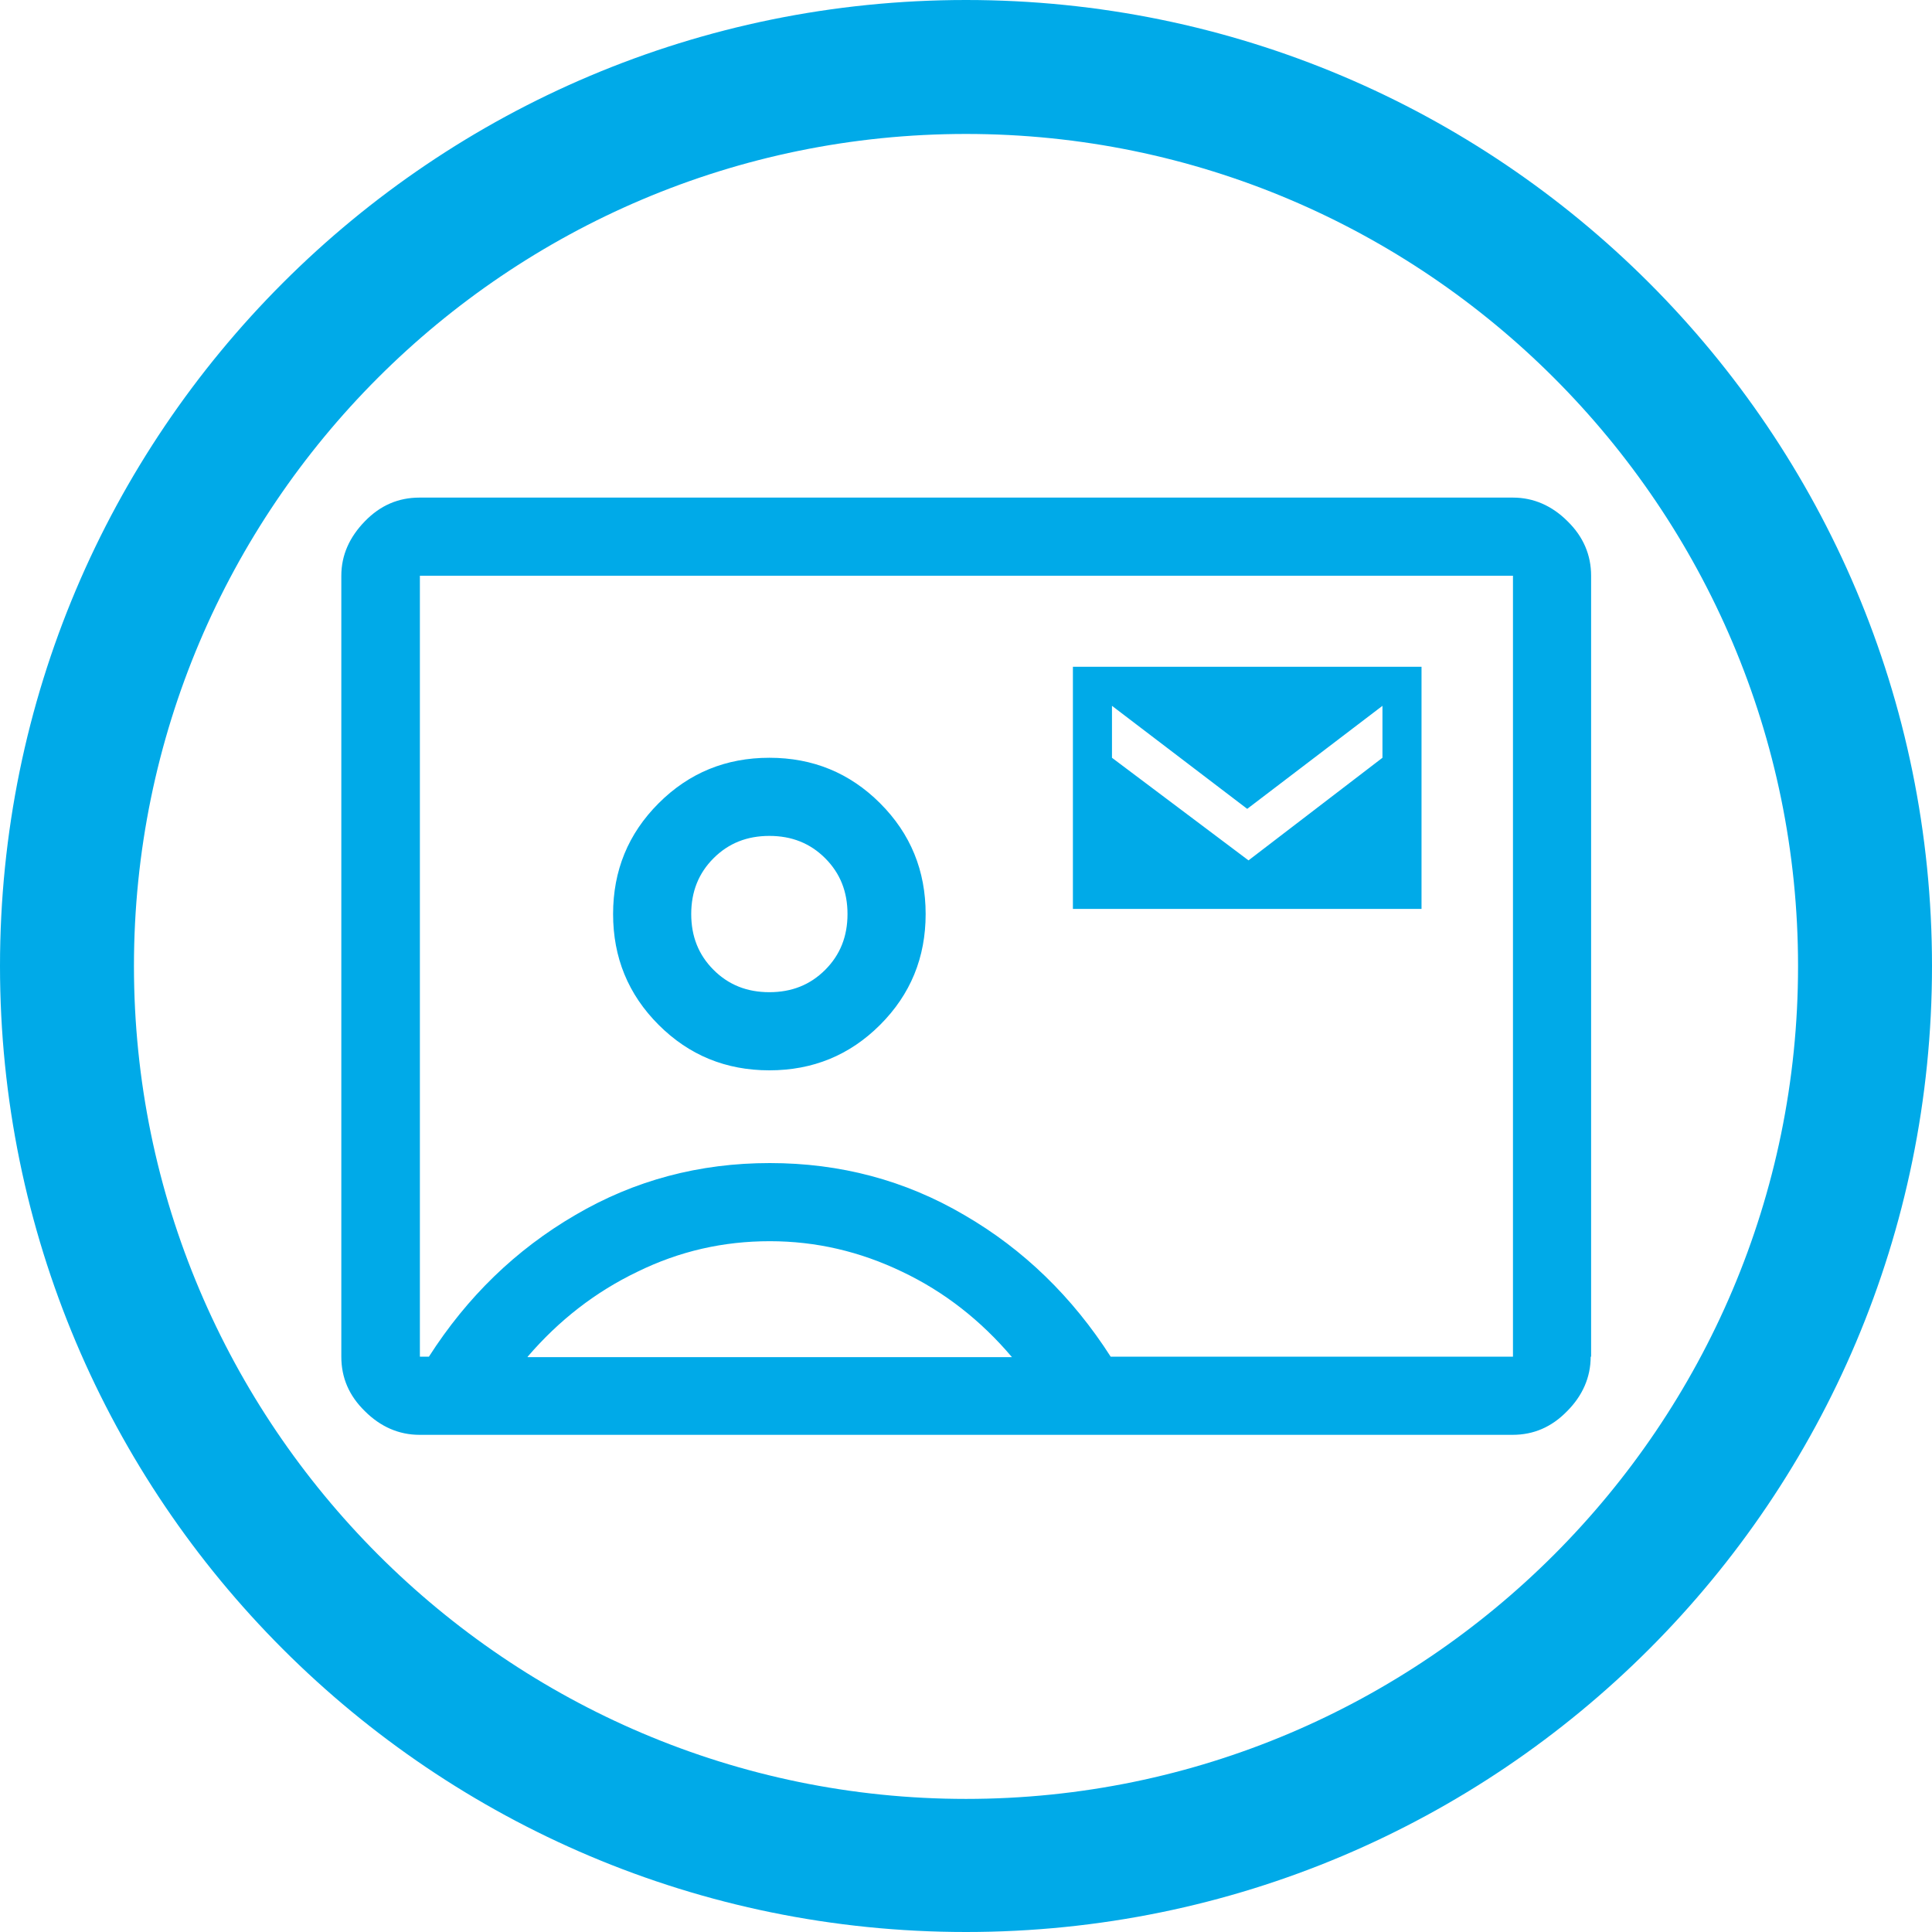<?xml version="1.0" encoding="UTF-8"?>
<svg id="Ebene_2" data-name="Ebene 2" xmlns="http://www.w3.org/2000/svg" viewBox="0 0 45 45">
  <defs>
    <style>
      .cls-1 {
        fill: #00aae8;
        stroke-width: 0px;
      }
    </style>
  </defs>
  <g id="it_contacter">
    <path class="cls-1" d="m19.74,21.29c0,.52-.17.95-.52,1.3-.35.35-.78.52-1.3.52s-.95-.17-1.3-.52c-.35-.35-.52-.78-.52-1.3s.17-.95.52-1.3c.35-.35.78-.52,1.3-.52s.95.17,1.3.52c.35.35.52.78.52,1.3m.76,2.58c.71-.71,1.06-1.57,1.06-2.58s-.35-1.87-1.06-2.58c-.71-.71-1.57-1.06-2.58-1.06s-1.87.35-2.58,1.06c-.71.71-1.06,1.57-1.06,2.58s.35,1.87,1.06,2.58c.71.71,1.57,1.06,2.58,1.06s1.87-.35,2.58-1.06m5.4-7.43l3.15,2.4,3.15-2.4v1.21l-3.12,2.39-3.18-2.39v-1.21Zm-.91,4.73h8.12v-5.64h-8.12v5.64Zm10.25,10.43h-9.37c-.89-1.39-2.03-2.5-3.41-3.3-1.38-.81-2.89-1.21-4.53-1.21s-3.15.4-4.53,1.21c-1.39.81-2.52,1.91-3.41,3.3h-.21V13.41h25.46v18.19Zm-22.95,0c.73-.85,1.58-1.51,2.56-1.98.98-.48,2-.71,3.08-.71s2.1.24,3.08.71c.99.47,1.84,1.14,2.56,1.99h-11.28Zm24.77,0V13.41c0-.48-.18-.91-.55-1.27-.36-.36-.79-.55-1.27-.55H9.77c-.49,0-.91.18-1.27.55s-.55.79-.55,1.27v18.19c0,.49.18.91.55,1.27.36.36.79.55,1.27.55h25.46c.49,0,.91-.18,1.27-.55.36-.36.55-.79.55-1.27m4.83-9.09c0,10.69-8.7,19.39-19.38,19.39S3.12,33.19,3.12,22.5,11.81,3.12,22.5,3.12s19.38,8.7,19.38,19.38m3.12,0C45,10.07,34.93,0,22.5,0S0,10.07,0,22.5s10.07,22.5,22.5,22.5,22.5-10.07,22.5-22.5"/>
  </g>
</svg>